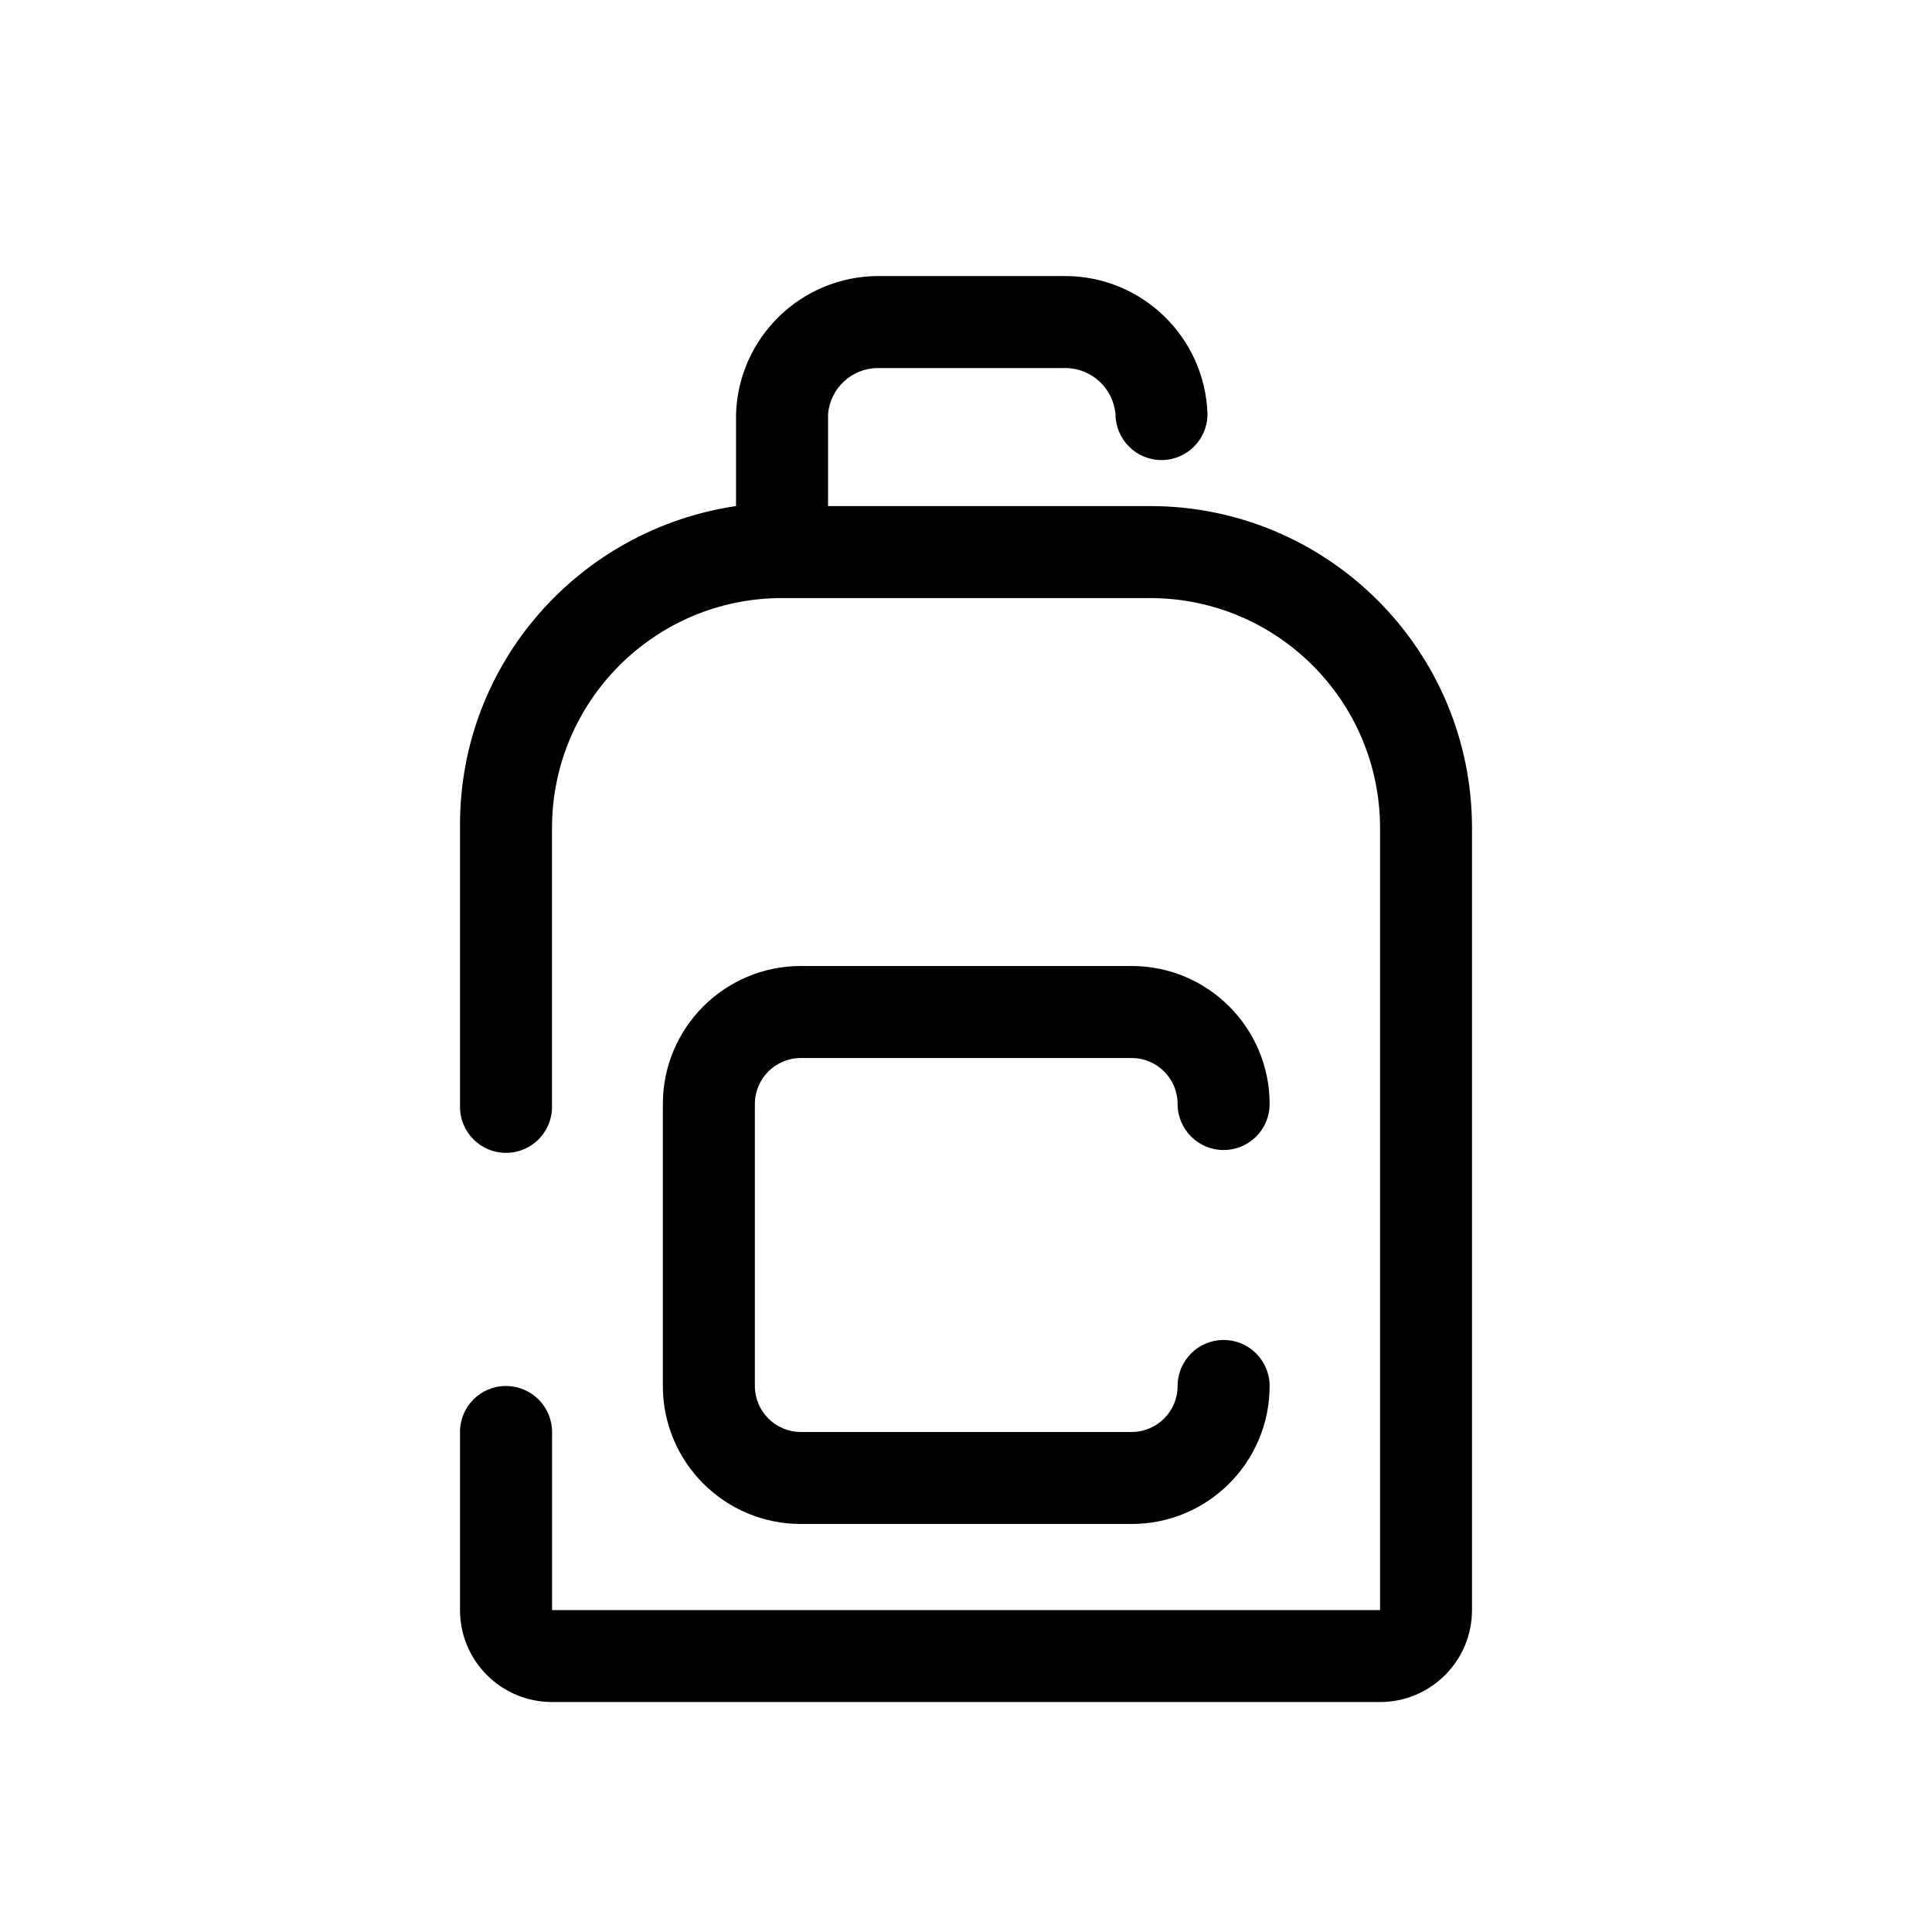 <!-- Generated by IcoMoon.io -->
<svg version="1.1" xmlns="http://www.w3.org/2000/svg" width="32" height="32" viewBox="0 0 32 32">
<title>target-schools</title>
<path d="M8.381 22.956c-0.421 0-0.762 0.341-0.762 0.762v2.949c0 0.842 0.682 1.524 1.524 1.524h13.714c0.842 0 1.524-0.682 1.524-1.524v-12.952c0-2.946-2.388-5.333-5.333-5.333h-5.333v-1.524c0.037-0.428 0.393-0.762 0.828-0.762 0.001 0 0.002 0 0.003 0h3.093c0.001 0 0.002 0 0.003 0 0.436 0 0.794 0.333 0.834 0.759 0 0.424 0.341 0.765 0.762 0.765s0.762-0.341 0.762-0.762c-0.042-1.269-1.079-2.282-2.354-2.286h-3.101c-1.275 0.004-2.312 1.017-2.354 2.282l-0 1.528c-2.6 0.386-4.572 2.602-4.572 5.279 0 0.019 0 0.038 0 0.058l-0 4.614c0 0.421 0.341 0.762 0.762 0.762s0.762-0.341 0.762-0.762v-4.617c0-2.104 1.706-3.81 3.81-3.81h6.095c2.104 0 3.81 1.706 3.81 3.81v12.952h-13.714v-2.949c0-0.421-0.341-0.762-0.762-0.762zM13.265 17.524h5.478c0.421 0 0.762 0.341 0.762 0.762s0.341 0.762 0.762 0.762c0.421 0 0.762-0.341 0.762-0.762 0-1.262-1.023-2.286-2.286-2.286h-5.478c-1.262 0-2.286 1.023-2.286 2.286v4.67c0 1.262 1.023 2.286 2.286 2.286h5.478c1.262 0 2.286-1.023 2.286-2.286 0-0.421-0.341-0.762-0.762-0.762s-0.762 0.341-0.762 0.762c0 0.421-0.341 0.762-0.762 0.762h-5.478c-0.421 0-0.762-0.341-0.762-0.762v-4.67c0-0.421 0.341-0.762 0.762-0.762z"></path>
</svg>
